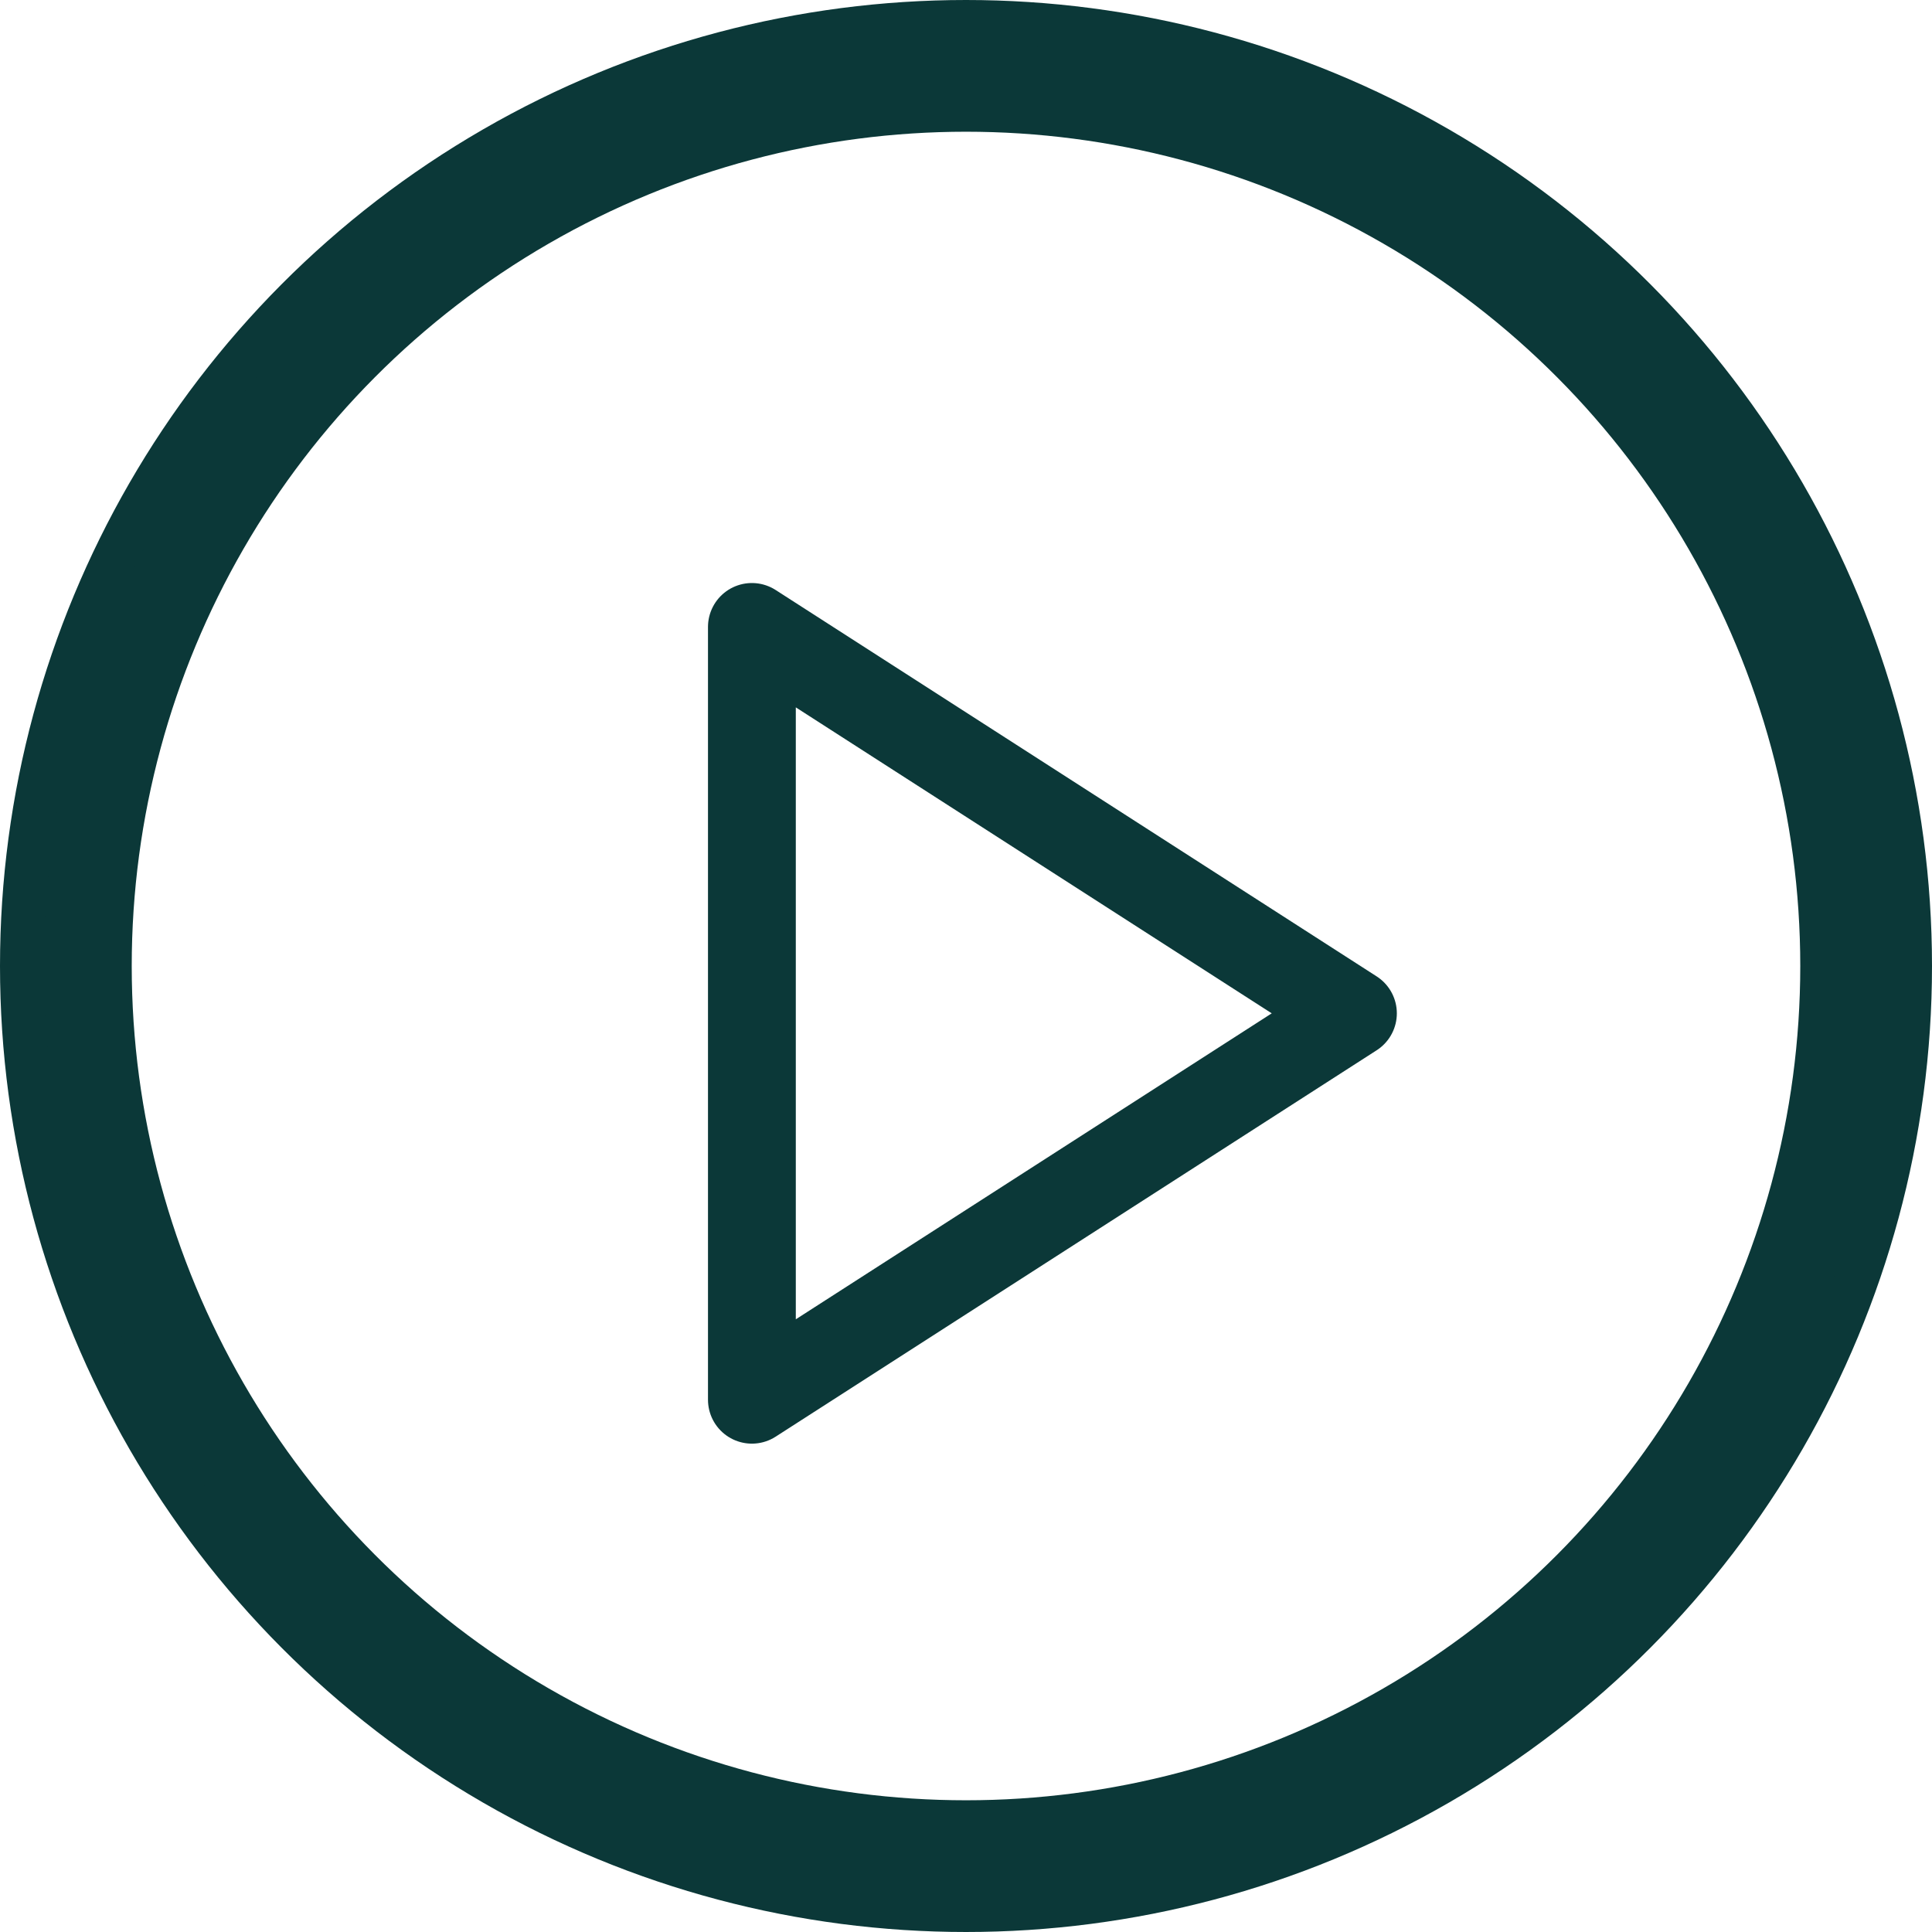 <?xml version="1.0" encoding="UTF-8" standalone="no"?>
<svg
   xmlns:dc="http://purl.org/dc/elements/1.1/"
   xmlns:cc="http://creativecommons.org/ns#"
   xmlns:rdf="http://www.w3.org/1999/02/22-rdf-syntax-ns#"
   xmlns:svg="http://www.w3.org/2000/svg"
   xmlns="http://www.w3.org/2000/svg"
   id="svg1410"
   version="1.1"
   viewBox="0 0 22 22"
   height="22"
   width="22">
  <defs
     id="defs1396">
    <style
       id="style1394">.a{fill:#fff;font-size:16px;font-family:JosefinSans-Light, Josefin Sans;font-weight:300;}.b,.c,.e{fill:none;}.b,.c{stroke:#fff;}.c{stroke-linecap:round;stroke-linejoin:round;}.d{stroke:none;}</style>
  </defs>
  <g
     transform="translate(0.5,0.5)"
     style="stroke:#0b3838;stroke-opacity:1"
     id="g1963">
    <g
       style="fill:none;stroke:#0b3838;stroke-opacity:1"
       class="b"
       id="g1406">
      <circle
         style="stroke:#0b3838;stroke-opacity:1"
         class="d"
         cx="10.5"
         cy="10.5"
         r="10.5"
         id="circle1402" />
      <circle
         style="fill:none;stroke:#0b3838;stroke-opacity:1"
         class="e"
         cx="10.5"
         cy="10.5"
         r="10"
         id="circle1404" />
    </g>
    <path
       style="fill:none;stroke:#0b3838;stroke-linecap:round;stroke-linejoin:round;stroke-opacity:1"
       class="c"
       d="M 7.5,4.5 14.344,8.9 7.5,13.3 Z"
       transform="translate(0.562,2.139)"
       id="path1408" />
  </g>
</svg>
